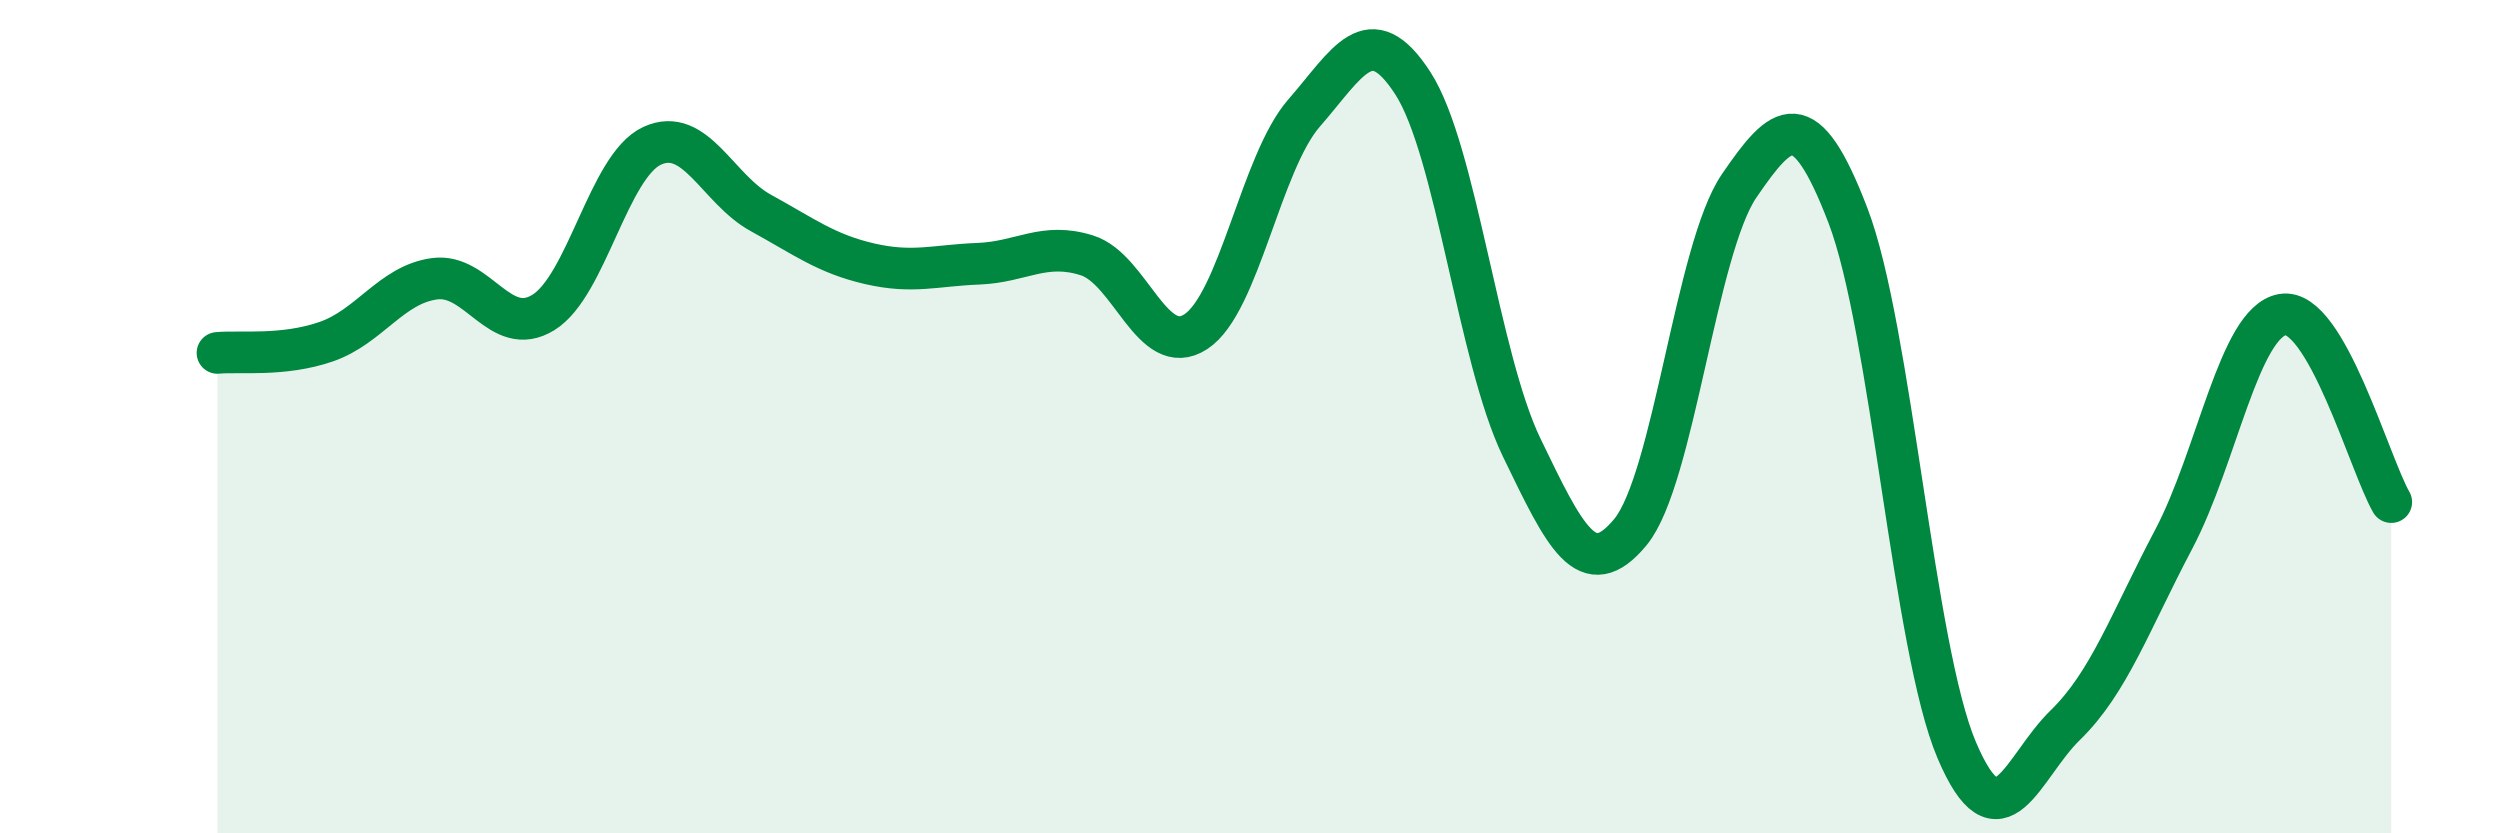 
    <svg width="60" height="20" viewBox="0 0 60 20" xmlns="http://www.w3.org/2000/svg">
      <path
        d="M 5.22,8.47 C 5.74,8.42 6.79,8.56 7.83,8.2 C 8.87,7.84 9.39,6.83 10.43,6.69 C 11.47,6.55 12,8.14 13.04,7.5 C 14.08,6.86 14.61,3.98 15.65,3.5 C 16.69,3.02 17.22,4.54 18.26,5.11 C 19.3,5.68 19.83,6.09 20.87,6.33 C 21.91,6.57 22.44,6.37 23.48,6.33 C 24.52,6.29 25.05,5.8 26.09,6.13 C 27.13,6.46 27.66,8.64 28.7,7.96 C 29.74,7.28 30.26,3.9 31.3,2.71 C 32.34,1.52 32.87,0.39 33.91,2 C 34.95,3.61 35.48,8.59 36.52,10.74 C 37.56,12.89 38.09,14.03 39.13,12.77 C 40.17,11.51 40.7,5.98 41.74,4.46 C 42.78,2.94 43.31,2.46 44.35,5.17 C 45.39,7.88 45.92,15.55 46.96,18 C 48,20.45 48.53,18.41 49.57,17.4 C 50.61,16.39 51.13,14.91 52.17,12.94 C 53.21,10.97 53.74,7.73 54.78,7.55 C 55.82,7.37 56.87,11.15 57.39,12.05L57.39 20L5.22 20Z"
        fill="#008740"
        opacity="0.1"
        stroke-linecap="round"
        stroke-linejoin="round"
      />
      <path
        d="M 5.22,8.47 C 5.74,8.42 6.79,8.56 7.83,8.2 C 8.87,7.84 9.39,6.83 10.43,6.69 C 11.47,6.55 12,8.14 13.04,7.5 C 14.08,6.86 14.61,3.98 15.65,3.5 C 16.69,3.02 17.22,4.54 18.26,5.11 C 19.3,5.68 19.83,6.09 20.87,6.33 C 21.91,6.57 22.44,6.37 23.48,6.33 C 24.52,6.29 25.05,5.8 26.09,6.13 C 27.13,6.46 27.66,8.64 28.7,7.96 C 29.74,7.28 30.26,3.9 31.3,2.71 C 32.34,1.52 32.87,0.39 33.91,2 C 34.95,3.61 35.48,8.59 36.52,10.74 C 37.56,12.89 38.09,14.03 39.13,12.77 C 40.17,11.51 40.7,5.98 41.74,4.46 C 42.78,2.94 43.31,2.46 44.35,5.17 C 45.39,7.88 45.92,15.55 46.96,18 C 48,20.45 48.53,18.41 49.57,17.4 C 50.61,16.39 51.13,14.91 52.17,12.94 C 53.21,10.97 53.74,7.73 54.78,7.55 C 55.82,7.37 56.87,11.15 57.39,12.05"
        stroke="#008740"
        stroke-width="1"
        fill="none"
        stroke-linecap="round"
        stroke-linejoin="round"
      />
    </svg>
  